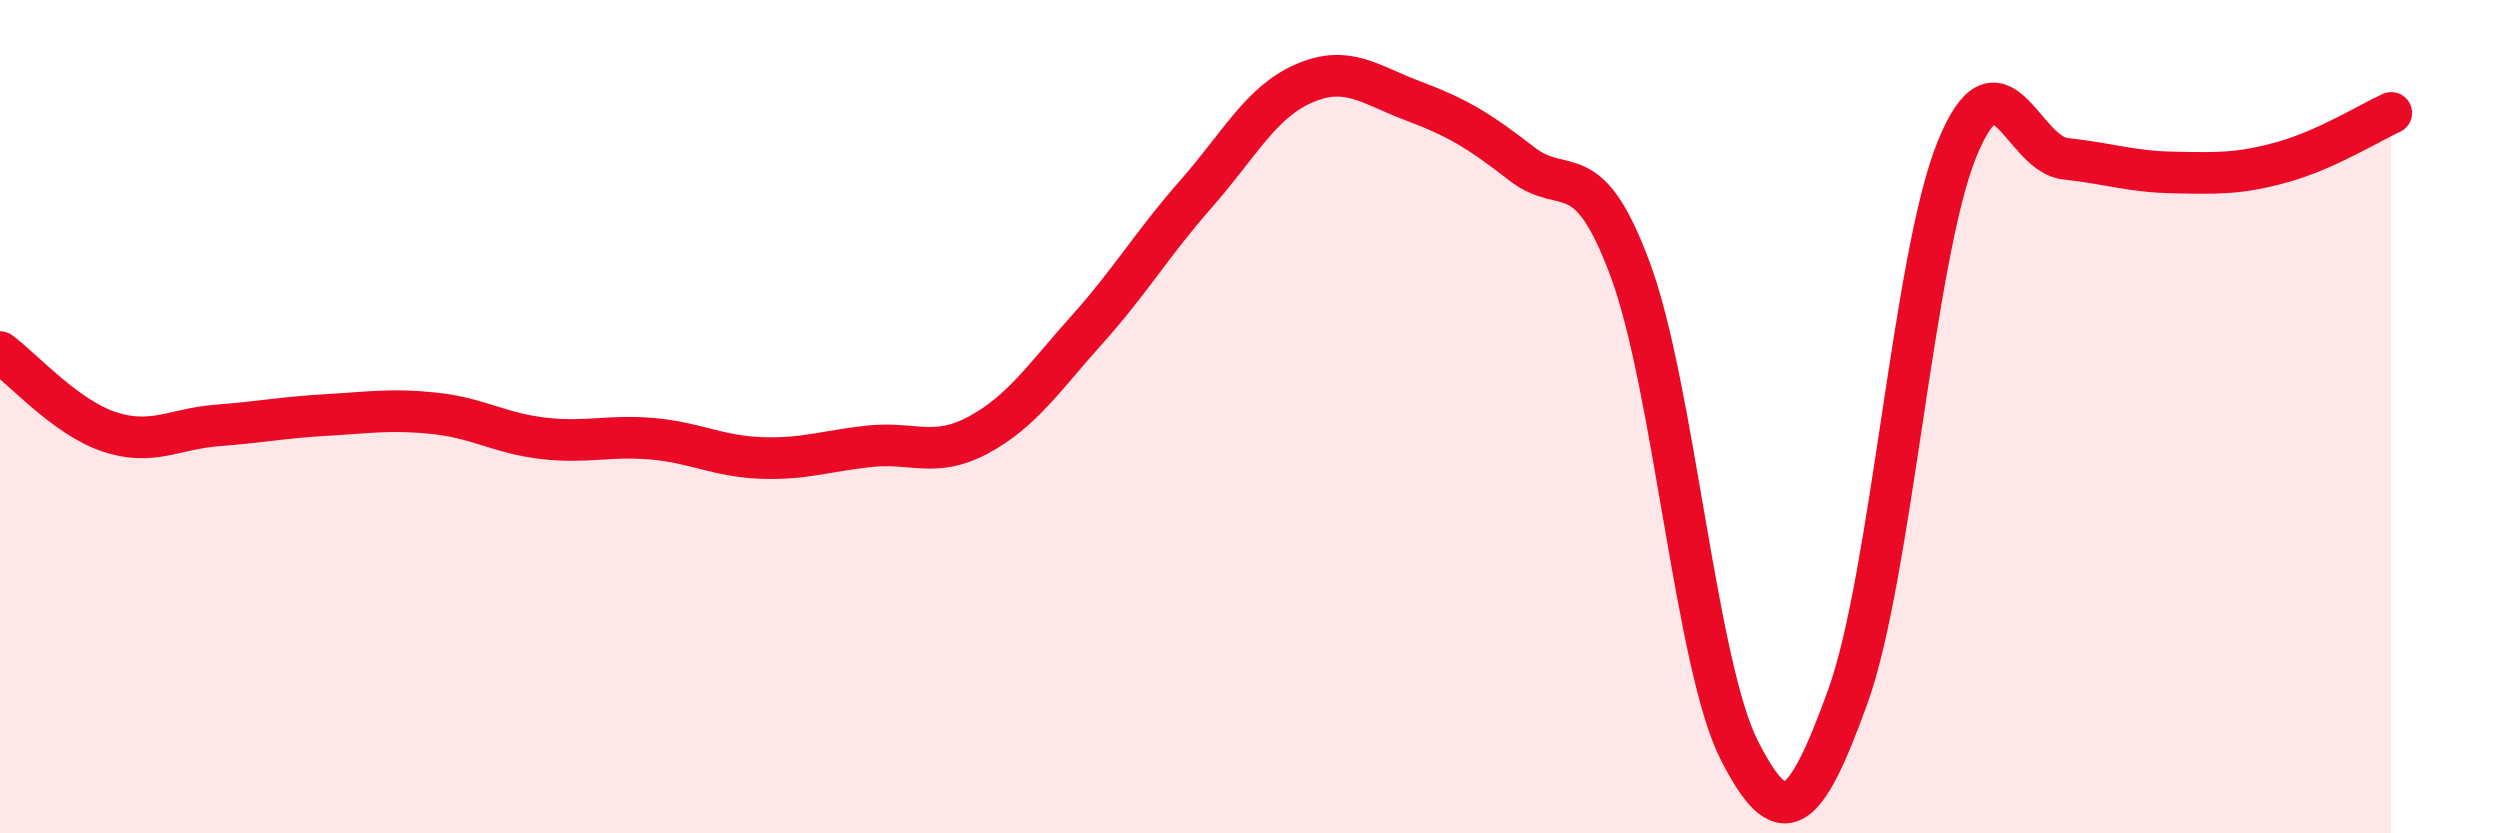 
    <svg width="60" height="20" viewBox="0 0 60 20" xmlns="http://www.w3.org/2000/svg">
      <path
        d="M 0,8.45 C 0.52,8.83 1.57,10.01 2.61,10.36 C 3.65,10.71 4.18,10.29 5.22,10.21 C 6.26,10.13 6.79,10.02 7.83,9.96 C 8.87,9.9 9.39,9.81 10.43,9.92 C 11.47,10.03 12,10.4 13.04,10.52 C 14.08,10.64 14.61,10.44 15.65,10.53 C 16.69,10.62 17.22,10.95 18.26,10.99 C 19.3,11.03 19.83,10.82 20.87,10.71 C 21.91,10.6 22.44,11 23.48,10.44 C 24.52,9.88 25.05,9.07 26.09,7.91 C 27.13,6.75 27.66,5.84 28.7,4.66 C 29.74,3.48 30.26,2.45 31.3,2 C 32.34,1.55 32.87,2.03 33.91,2.42 C 34.95,2.81 35.48,3.12 36.52,3.93 C 37.56,4.74 38.09,3.67 39.13,6.48 C 40.17,9.29 40.7,15.95 41.74,18 C 42.78,20.05 43.31,19.59 44.35,16.71 C 45.39,13.83 45.92,6.18 46.96,3.6 C 48,1.02 48.53,3.7 49.57,3.81 C 50.61,3.92 51.13,4.12 52.17,4.14 C 53.21,4.16 53.74,4.18 54.78,3.89 C 55.82,3.6 56.87,2.95 57.39,2.71L57.39 20L0 20Z"
        fill="#EB0A25"
        opacity="0.1"
        stroke-linecap="round"
        stroke-linejoin="round"
      />
      <path
        d="M 0,8.45 C 0.52,8.83 1.57,10.01 2.61,10.36 C 3.65,10.71 4.18,10.29 5.22,10.21 C 6.26,10.13 6.79,10.02 7.83,9.96 C 8.87,9.9 9.39,9.81 10.43,9.92 C 11.47,10.03 12,10.4 13.04,10.52 C 14.08,10.64 14.61,10.44 15.65,10.53 C 16.69,10.62 17.22,10.95 18.26,10.99 C 19.3,11.03 19.83,10.82 20.87,10.71 C 21.91,10.6 22.44,11 23.48,10.44 C 24.52,9.88 25.05,9.07 26.09,7.91 C 27.13,6.75 27.66,5.84 28.7,4.66 C 29.74,3.48 30.26,2.45 31.3,2 C 32.34,1.55 32.87,2.03 33.91,2.42 C 34.95,2.81 35.48,3.12 36.52,3.93 C 37.56,4.74 38.09,3.67 39.13,6.48 C 40.17,9.29 40.7,15.95 41.74,18 C 42.78,20.05 43.31,19.59 44.35,16.71 C 45.39,13.83 45.92,6.18 46.96,3.6 C 48,1.02 48.53,3.7 49.57,3.81 C 50.61,3.92 51.13,4.12 52.17,4.14 C 53.21,4.16 53.74,4.18 54.78,3.89 C 55.82,3.6 56.87,2.95 57.39,2.71"
        stroke="#EB0A25"
        stroke-width="1"
        fill="none"
        stroke-linecap="round"
        stroke-linejoin="round"
      />
    </svg>
  